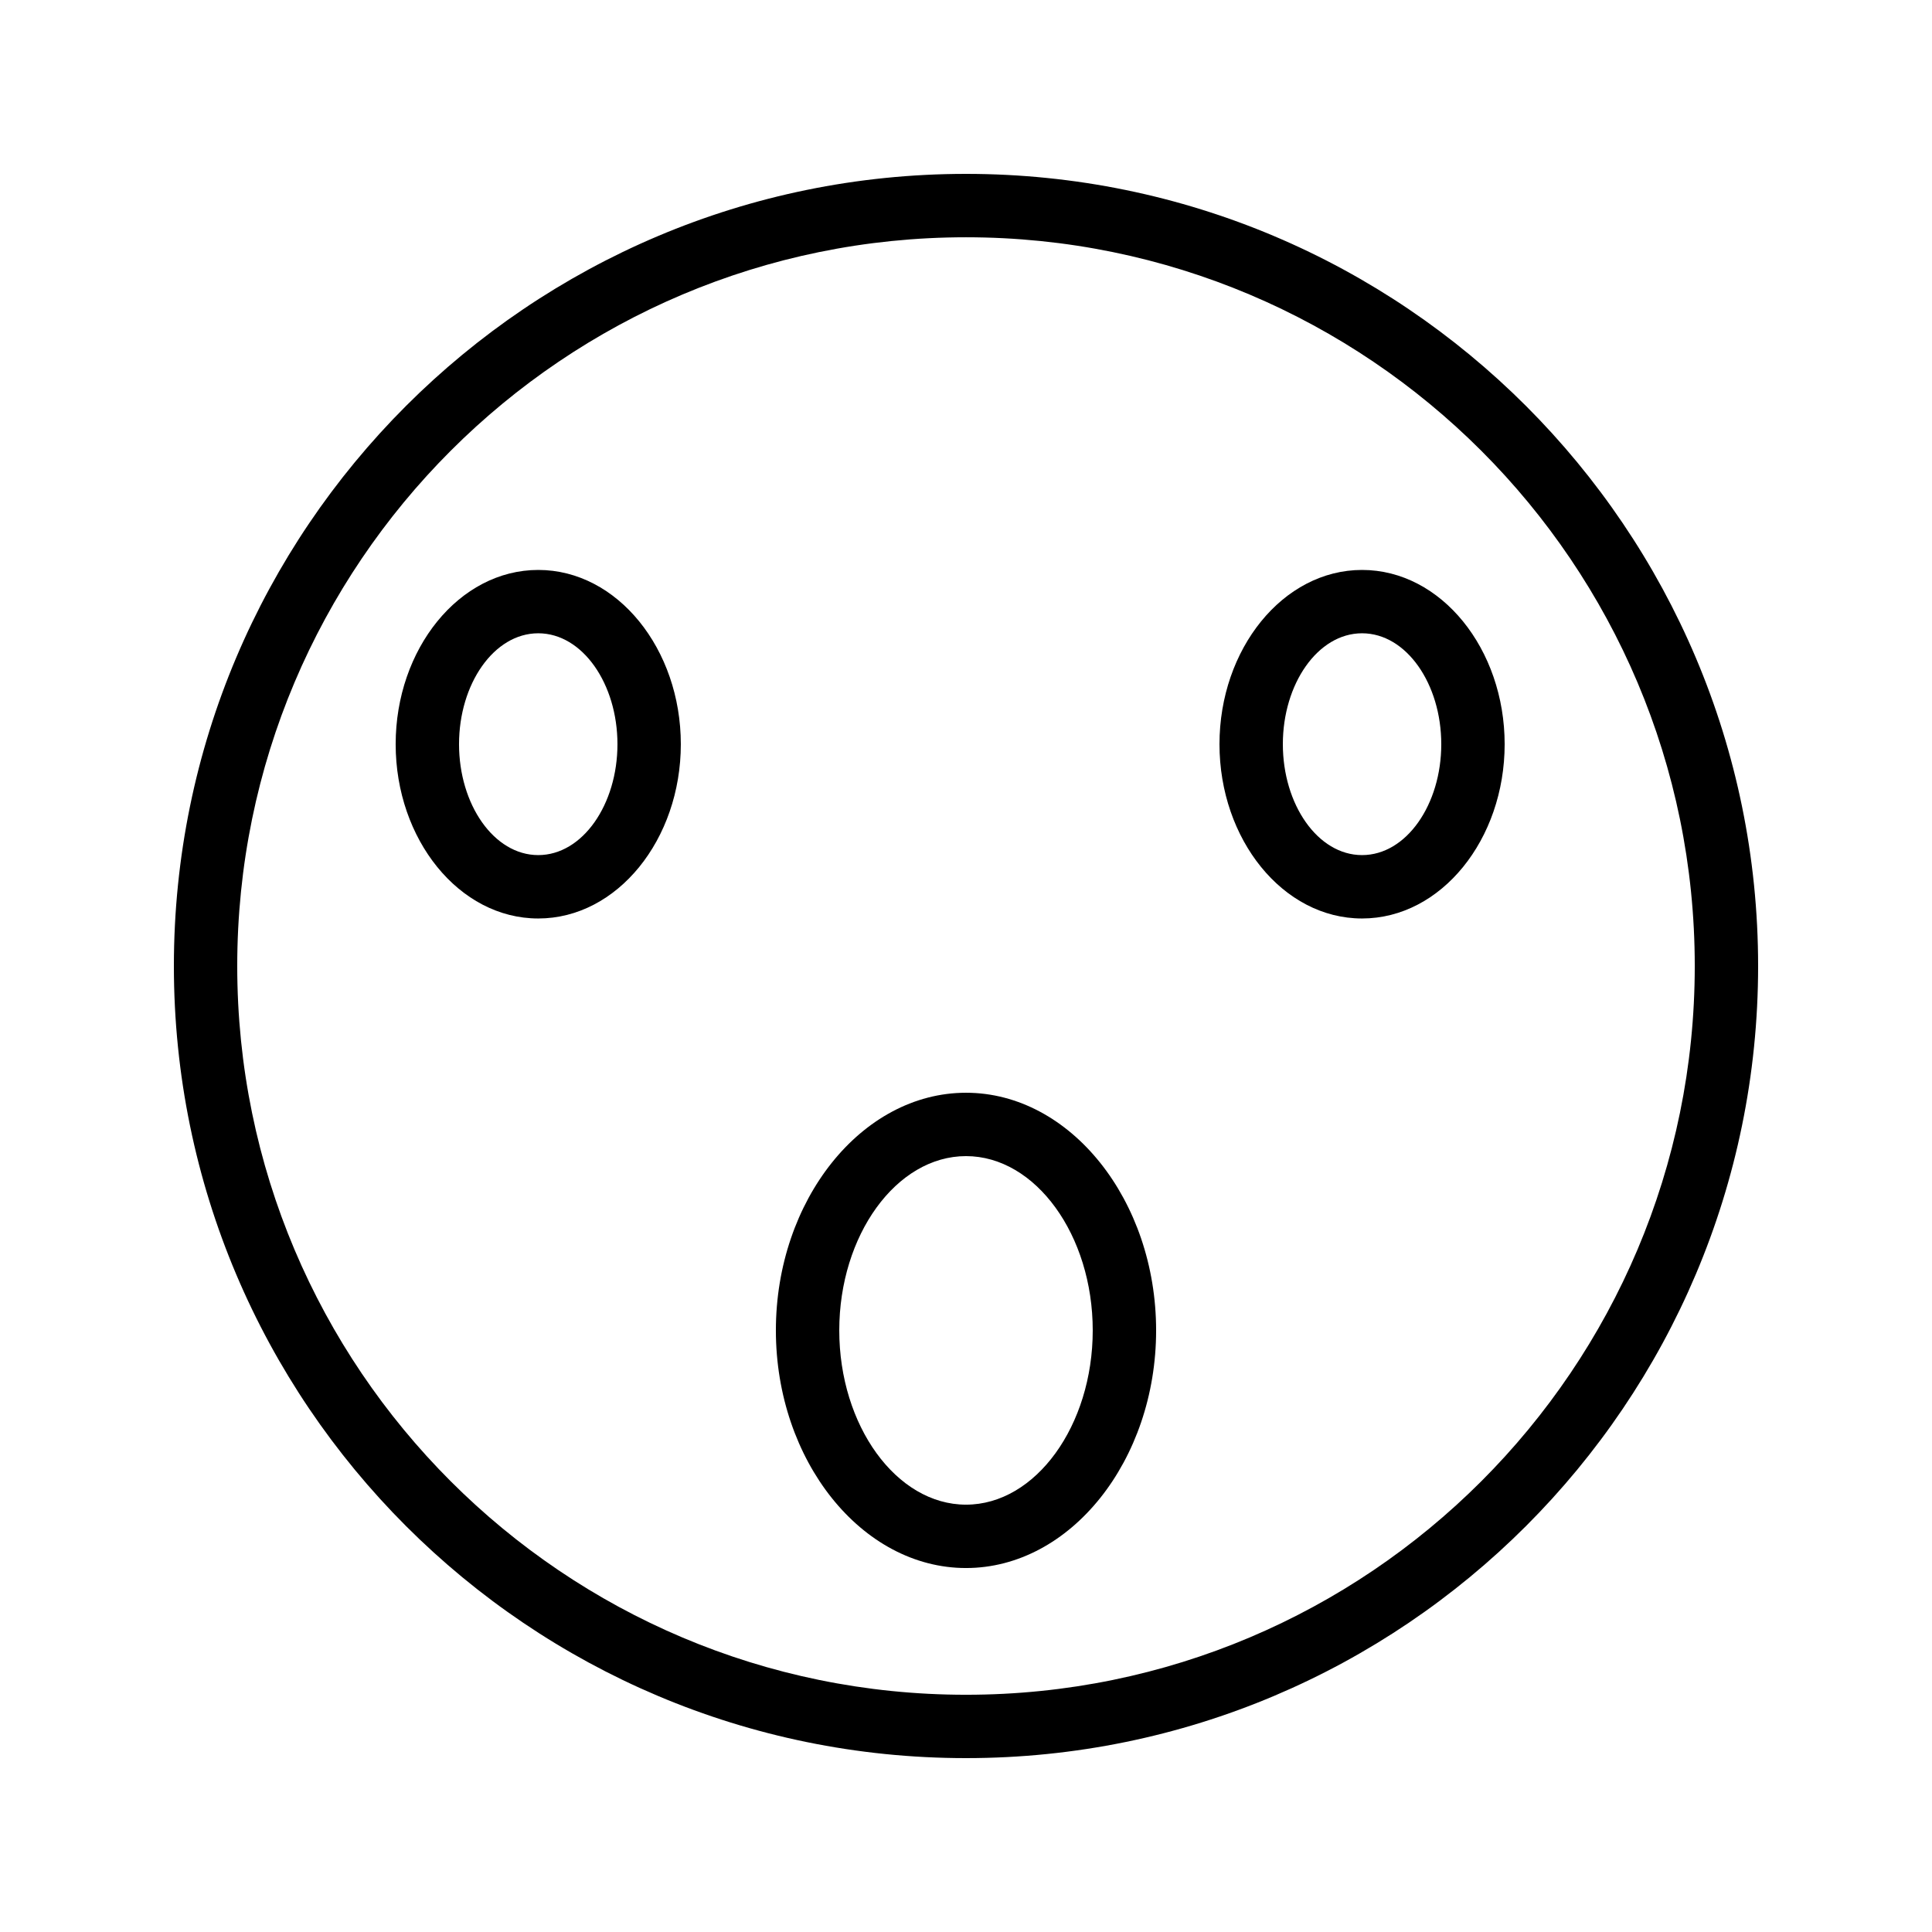 <?xml version="1.0" encoding="UTF-8"?>
<!-- Uploaded to: SVG Repo, www.svgrepo.com, Generator: SVG Repo Mixer Tools -->
<svg fill="#000000" width="800px" height="800px" version="1.1" viewBox="144 144 512 512" xmlns="http://www.w3.org/2000/svg">
 <g>
  <path d="m286.64 295.04c-20.992 0-37.785 20.992-37.785 46.184s16.793 46.184 37.785 46.184c20.992-0.004 37.785-20.996 37.785-46.184 0-25.191-16.793-46.184-37.785-46.184zm0 75.57c-11.754 0-20.992-13.434-20.992-29.391 0-15.953 9.238-29.391 20.992-29.391 11.758 0.004 20.992 13.438 20.992 29.395 0 15.953-9.234 29.387-20.992 29.387z"/>
  <path d="m504.96 295.04c-20.992 0-37.785 20.992-37.785 46.184s16.793 46.184 37.785 46.184c20.992-0.004 37.789-20.996 37.789-46.184 0-25.191-16.797-46.184-37.789-46.184zm0 75.57c-11.754 0-20.992-13.434-20.992-29.391 0-15.953 9.238-29.391 20.992-29.391 11.758 0.004 20.992 13.438 20.992 29.395 0 15.953-9.234 29.387-20.992 29.387z"/>
  <path d="m400 190.08c-115.88 0-209.92 94.043-209.92 209.92 0 115.88 94.043 209.92 209.92 209.92 115.88 0 209.92-94.043 209.92-209.92-0.004-115.88-94.047-209.92-209.92-209.92zm0 403.05c-106.64 0-193.13-86.488-193.13-193.12 0-106.64 86.488-193.13 193.13-193.13s193.13 86.488 193.13 193.13c-0.004 106.64-86.492 193.12-193.13 193.12z"/>
  <path d="m400 433.59c-27.711 0-50.383 28.551-50.383 62.977s22.672 62.977 50.383 62.977 50.383-28.551 50.383-62.977c-0.004-34.426-22.676-62.977-50.383-62.977zm0 109.16c-18.473 0-33.586-20.992-33.586-46.184s15.113-46.184 33.586-46.184 33.586 20.992 33.586 46.184-15.113 46.184-33.586 46.184z"/>
 </g>
</svg>